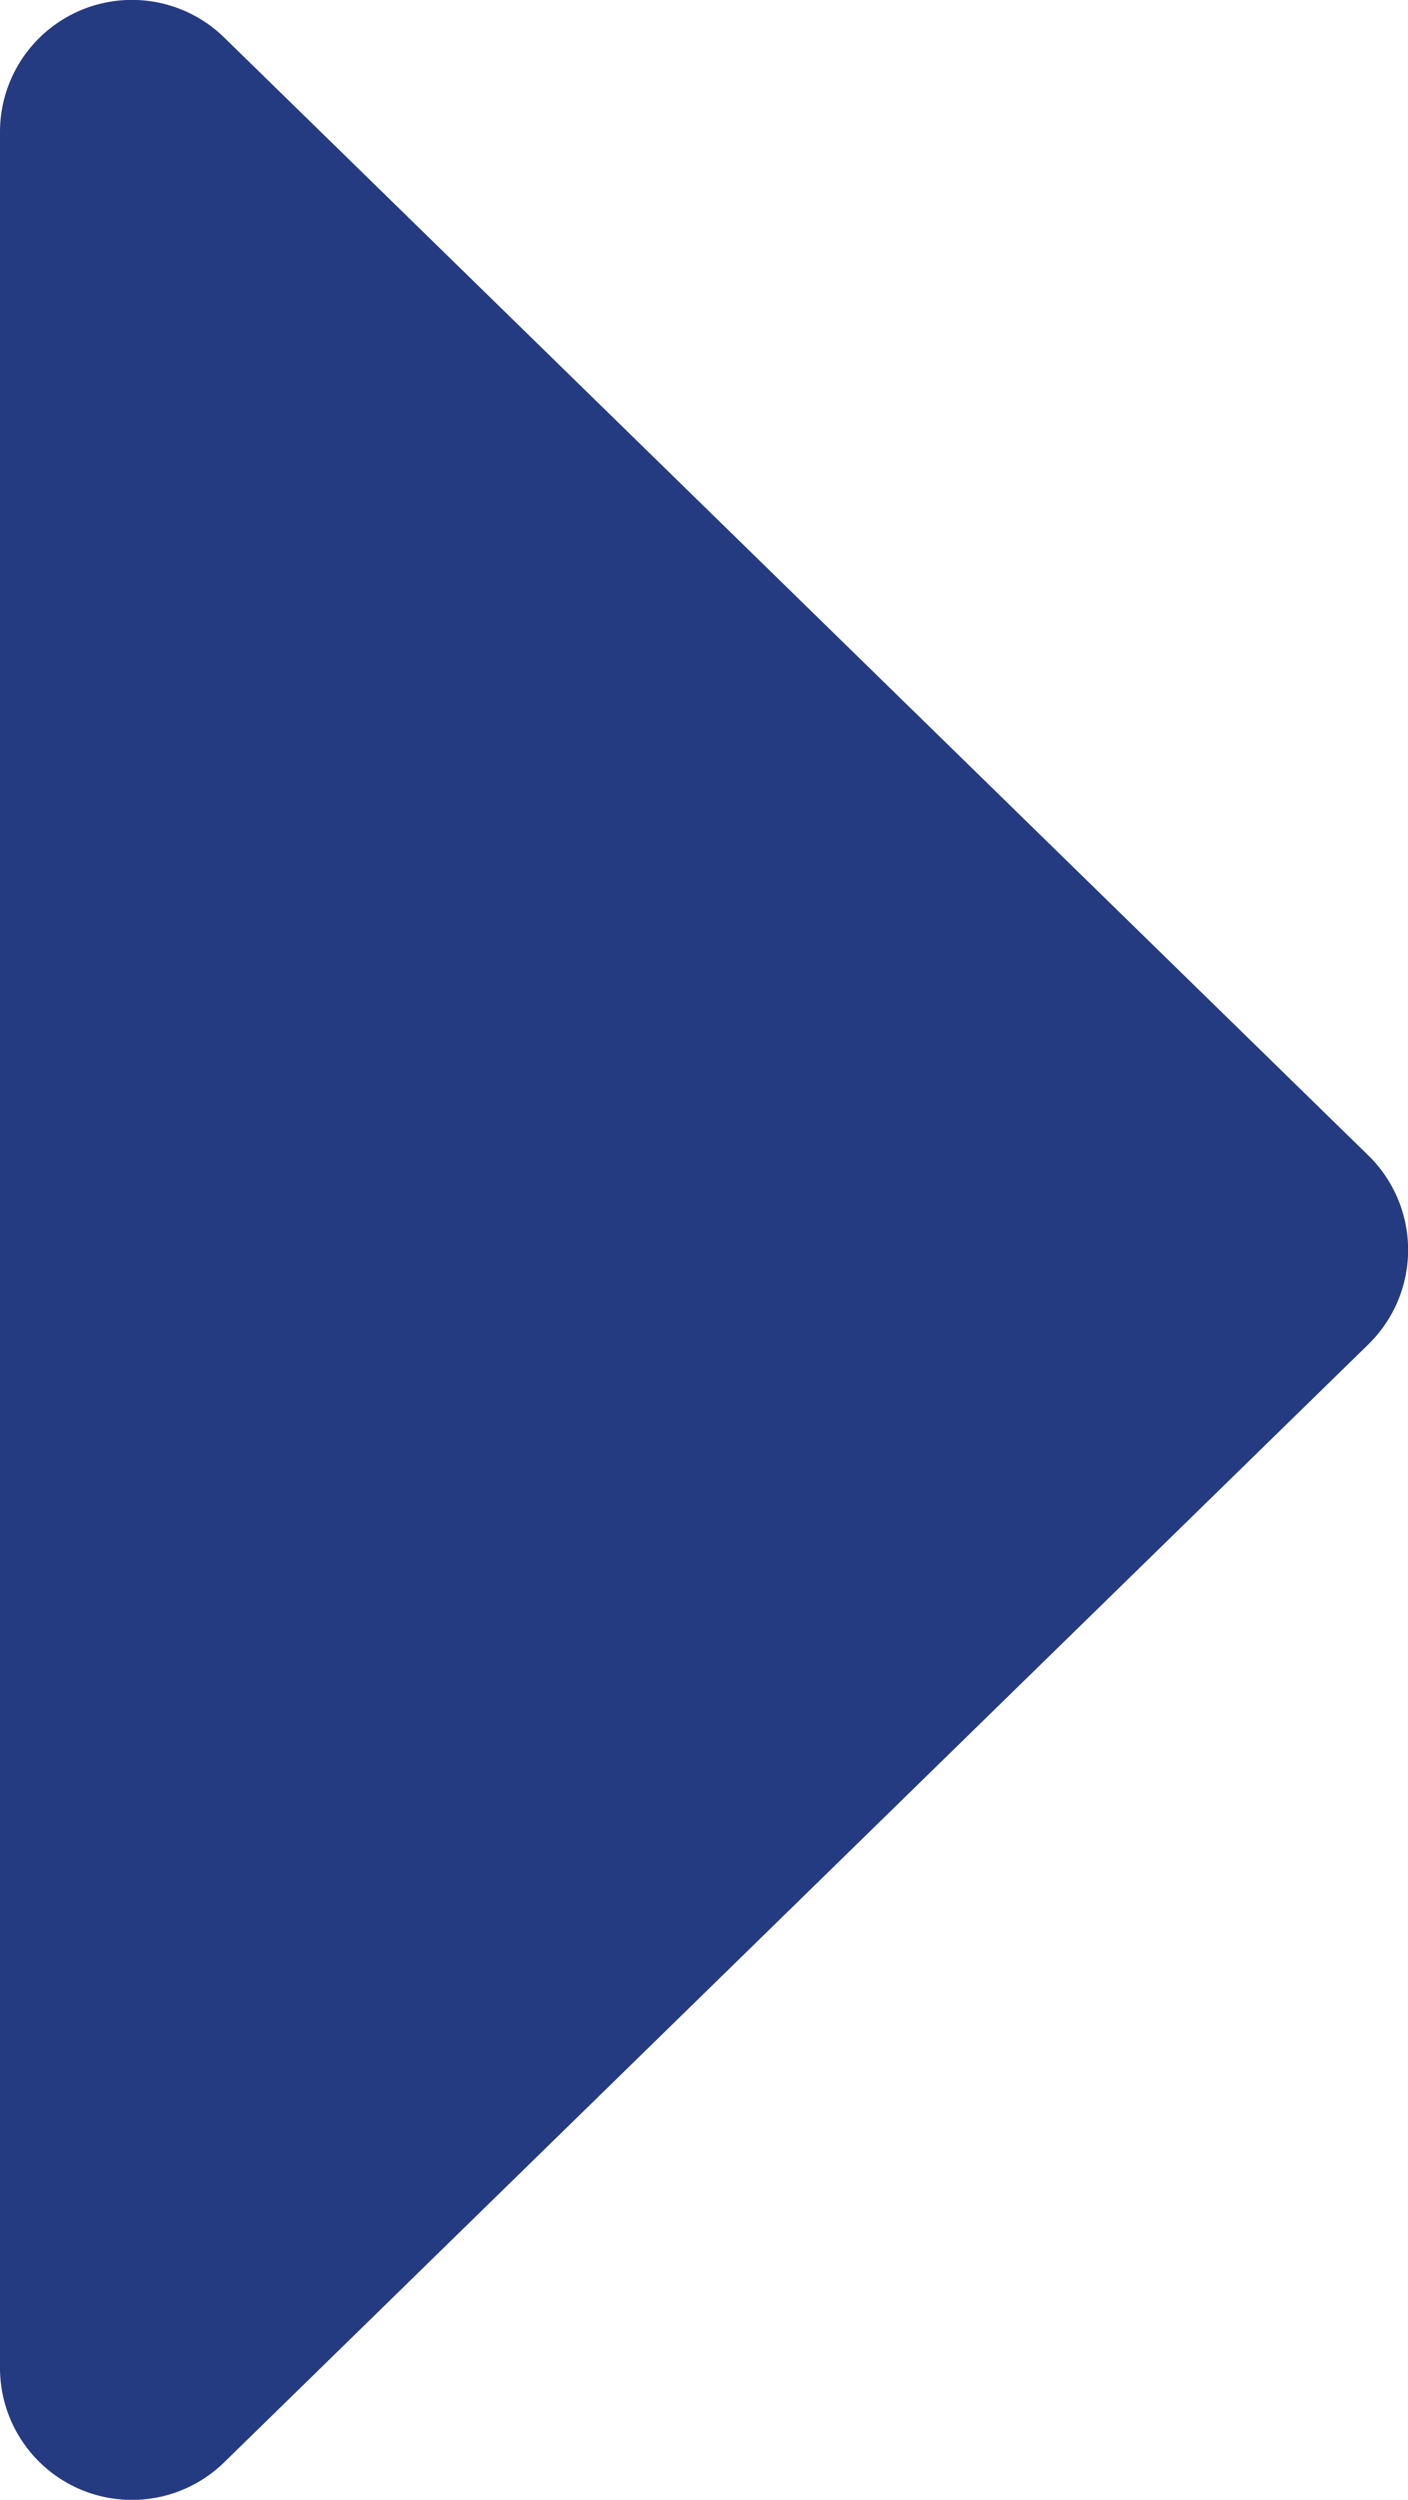 <svg xmlns="http://www.w3.org/2000/svg" viewBox="0 0 20.06 35.6"><defs><style>.cls-1{fill:#253B81;}</style></defs><g id="レイヤー_2" data-name="レイヤー 2"><g id="編集モード"><path class="cls-1" d="M19.49,16.45,3.2.54A1.88,1.88,0,0,0,0,1.89V33.72a1.88,1.88,0,0,0,3.2,1.34L19.49,19.15A1.88,1.88,0,0,0,19.49,16.45Z"/></g></g></svg>